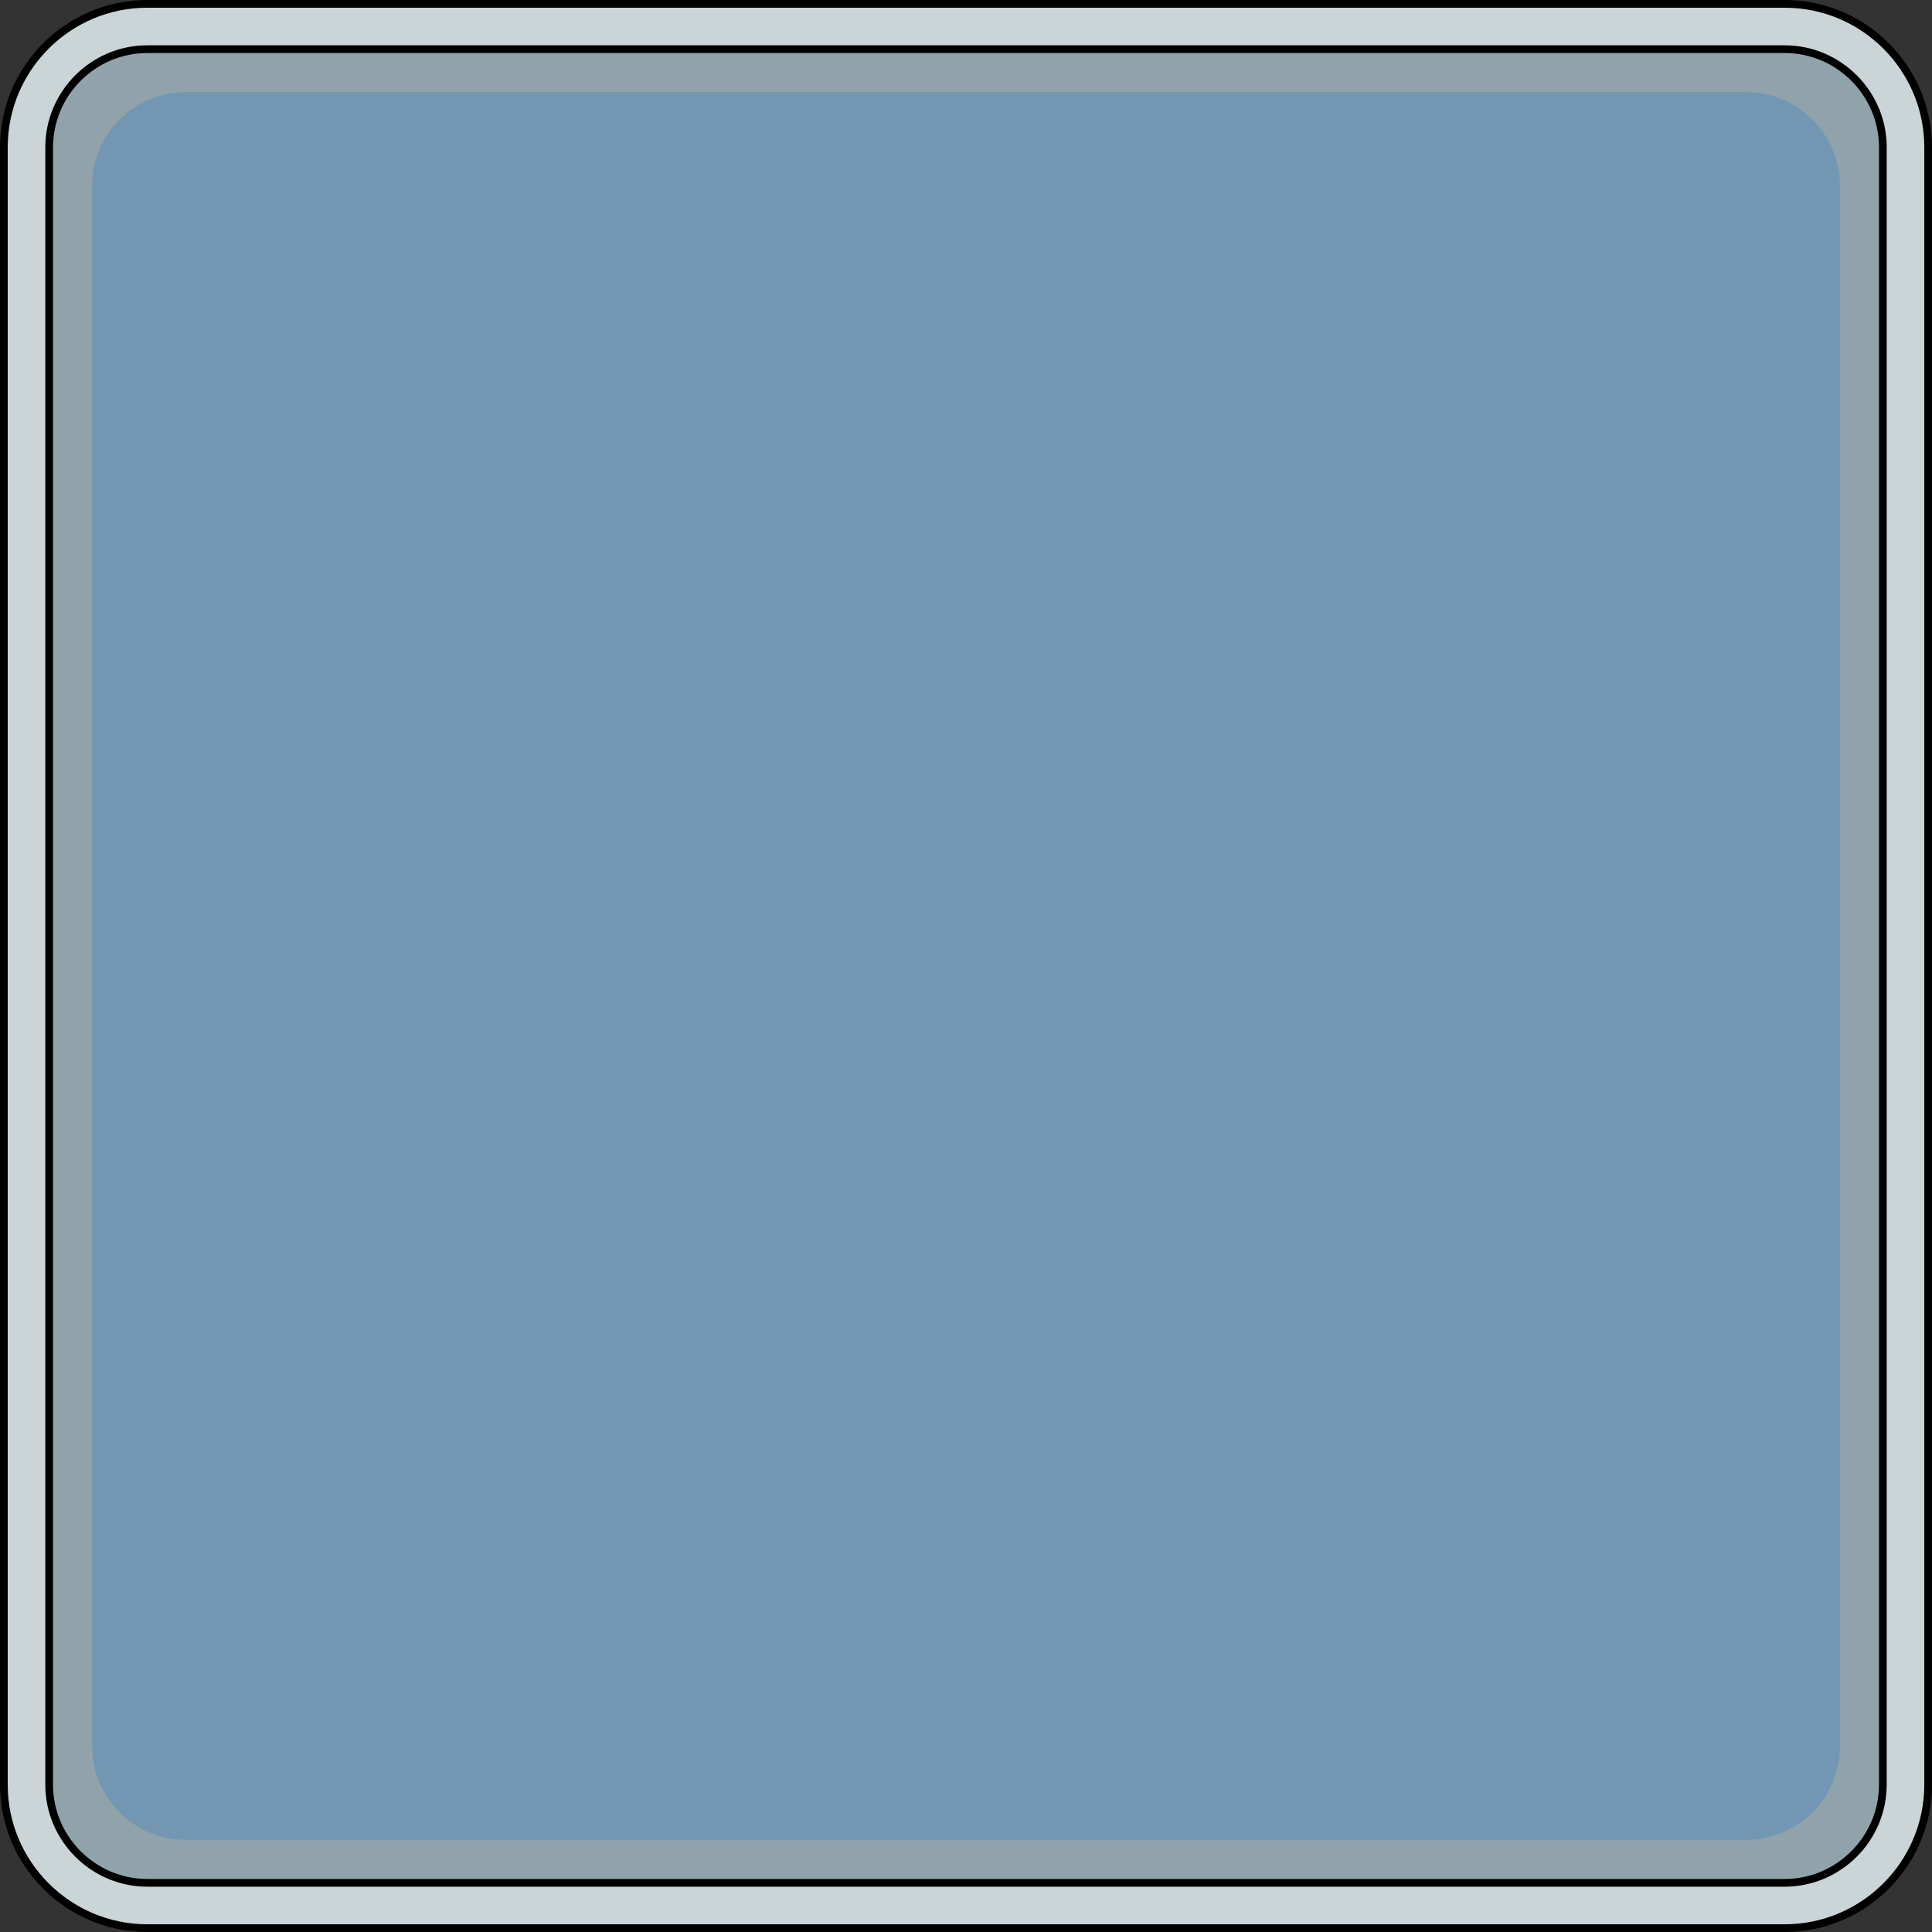 <?xml version="1.0" encoding="utf-8"?>
<!-- Generator: Adobe Illustrator 16.0.0, SVG Export Plug-In . SVG Version: 6.00 Build 0)  -->
<!DOCTYPE svg PUBLIC "-//W3C//DTD SVG 1.1//EN" "http://www.w3.org/Graphics/SVG/1.1/DTD/svg11.dtd">
<svg version="1.1" id="Layer_1" xmlns="http://www.w3.org/2000/svg" xmlns:xlink="http://www.w3.org/1999/xlink" x="0px" y="0px"
	 width="255.869px" height="255.868px" viewBox="0 0 255.869 255.868" enable-background="new 0 0 255.869 255.868"
	 xml:space="preserve">
<rect x="0" y="0" width="255.869" height="255.868" fill="#333333" stroke="none"/>
<g>
	<path opacity="0.6" fill="#CEEEFB" d="M19.511,255.357c-10.477,0-19-8.523-19-19V19.511c0-10.477,8.523-19,19-19h216.848
		c10.477,0,19,8.523,19,19v216.846c0,10.477-8.523,19-19,19H19.511z"/>
	<path opacity="0.6" fill="#F2F5F5" d="M236.358,0.511H19.511c-10.477,0-19,8.523-19,19v216.846c0,10.477,8.523,19,19,19h216.848
		c10.477,0,19-8.523,19-19V19.511C255.358,9.035,246.835,0.511,236.358,0.511z M249.358,236.357c0,7.15-5.85,13-13,13H19.511
		c-7.15,0-13-5.85-13-13V19.511c0-7.15,5.85-13,13-13h216.848c7.15,0,13,5.85,13,13V236.357z"/>
	
		<path fill="none" stroke="#000000" stroke-width="1.022" stroke-linecap="round" stroke-linejoin="round" stroke-miterlimit="10" d="
		M19.511,255.357c-10.477,0-19-8.523-19-19V19.511c0-10.477,8.523-19,19-19h216.848c10.477,0,19,8.523,19,19v216.846
		c0,10.477-8.523,19-19,19H19.511z"/>
	
		<path fill="none" stroke="#000000" stroke-width="1.022" stroke-linecap="round" stroke-linejoin="round" stroke-miterlimit="10" d="
		M249.358,236.357c0,7.15-5.85,13-13,13H19.511c-7.15,0-13-5.85-13-13V19.511c0-7.15,5.85-13,13-13h216.848c7.15,0,13,5.85,13,13
		V236.357z"/>
	<path opacity="0.2" fill="#006AD1" d="M243.673,231.281c0,6.816-5.576,12.391-12.391,12.391H24.587
		c-6.815,0-12.391-5.574-12.391-12.391V24.588c0-6.816,5.575-12.392,12.391-12.392h206.695c6.814,0,12.391,5.576,12.391,12.392
		V231.281z"/>
</g>
</svg>
